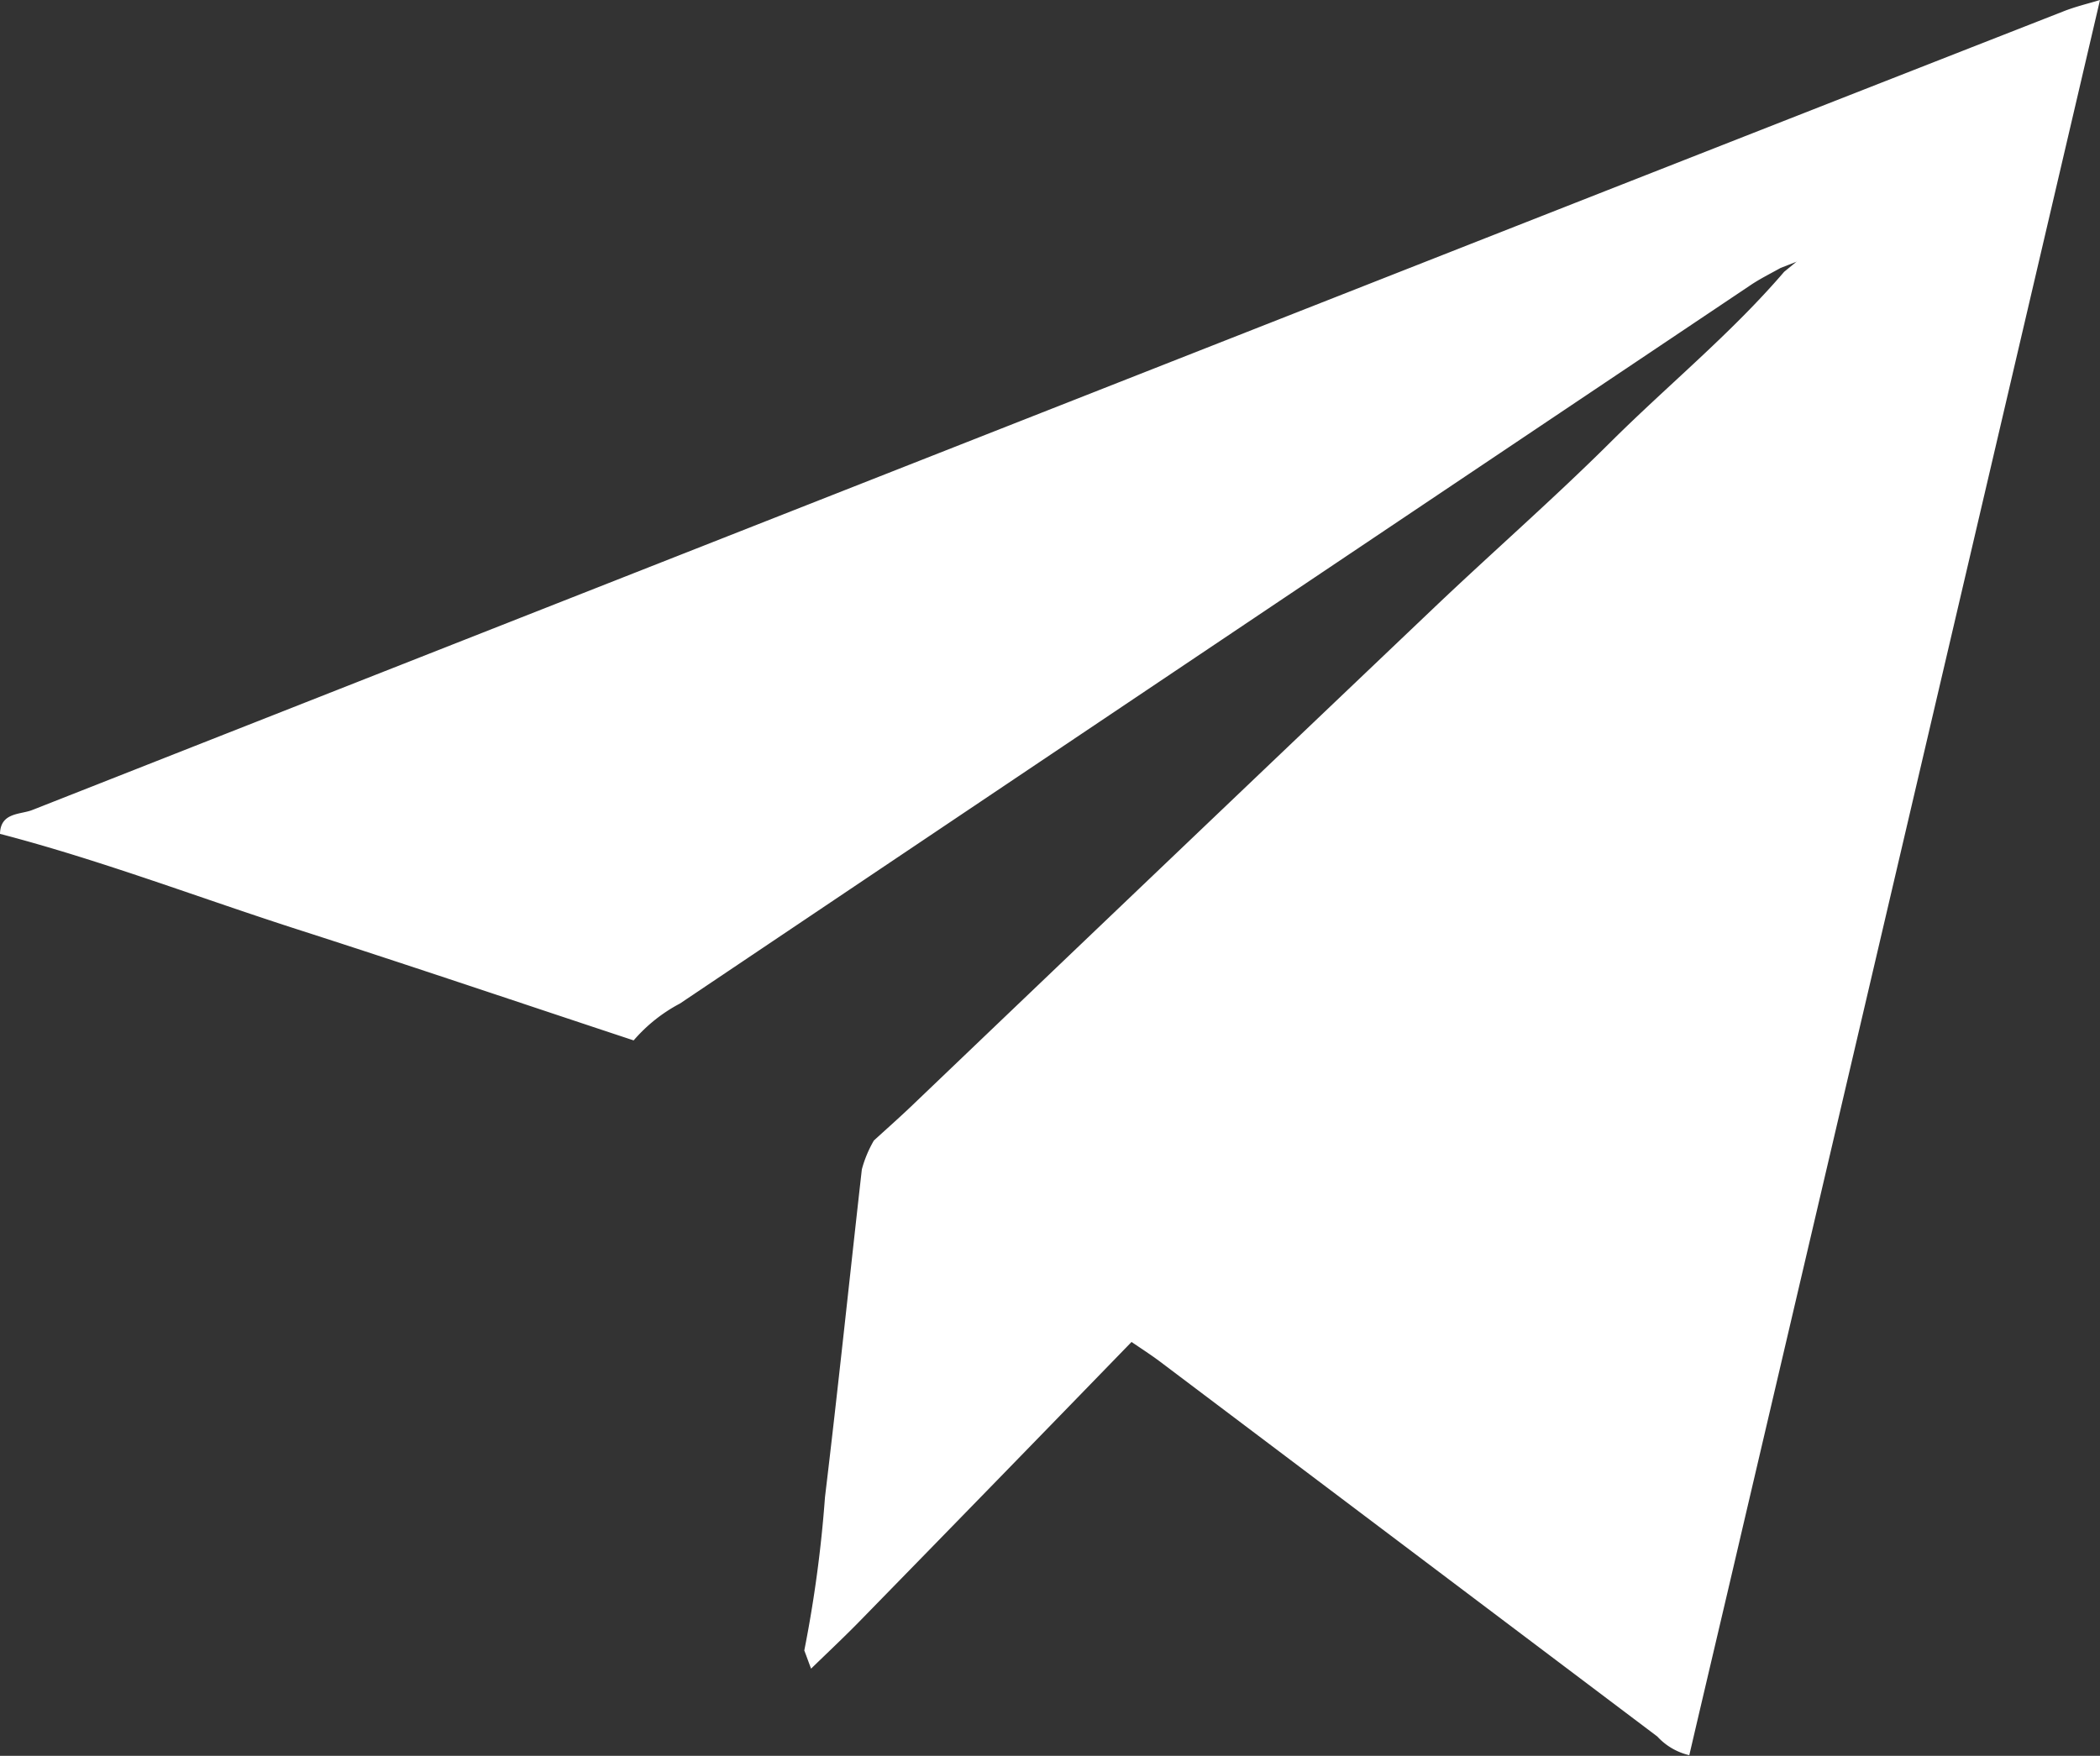 <svg id="Слой_1" data-name="Слой 1" xmlns="http://www.w3.org/2000/svg" viewBox="0 0 136.11 113.83"><rect x="0" y="0" width="136.11" height="113.83" fill="#333333" stroke="none"/><defs><style>.cls-1{fill:#fff;}</style></defs><path class="cls-1" d="M133.73.74Q110.09,10,86.44,19.31,44.26,35.9,2.1,52.51c-.77.31-2.07.14-2.1,1.55,6.64,1.73,13.05,4.2,19.58,6.29,7.18,2.31,14.33,4.73,21.49,7.1a10.27,10.27,0,0,1,3-2.39q34.66-23.29,69.34-46.54c.63-.43,1.32-.77,2-1.15l1-.39.09-.1-.09.11-.77.63c-3.43,4-7.53,7.34-11.26,11.05s-7.71,7.18-11.52,10.81Q75.91,55.61,59,71.78c-.77.73-1.57,1.44-2.36,2.16h0a7.67,7.67,0,0,0-.78,1.87C55.06,82.9,54.32,90,53.47,97.07A82,82,0,0,1,52.13,107c.15.39.29.79.44,1.18,1.09-1.06,2.2-2.1,3.26-3.19Q64.61,96,73.34,87c.63.43,1.27.84,1.88,1.3q16.1,12.14,32.2,24.28a4.06,4.06,0,0,0,2.07,1.21c1.14-4.89,2.3-9.78,3.44-14.68Q124.53,49.57,136.11,0C135.32.24,134.51.43,133.73.74Z"/></svg>